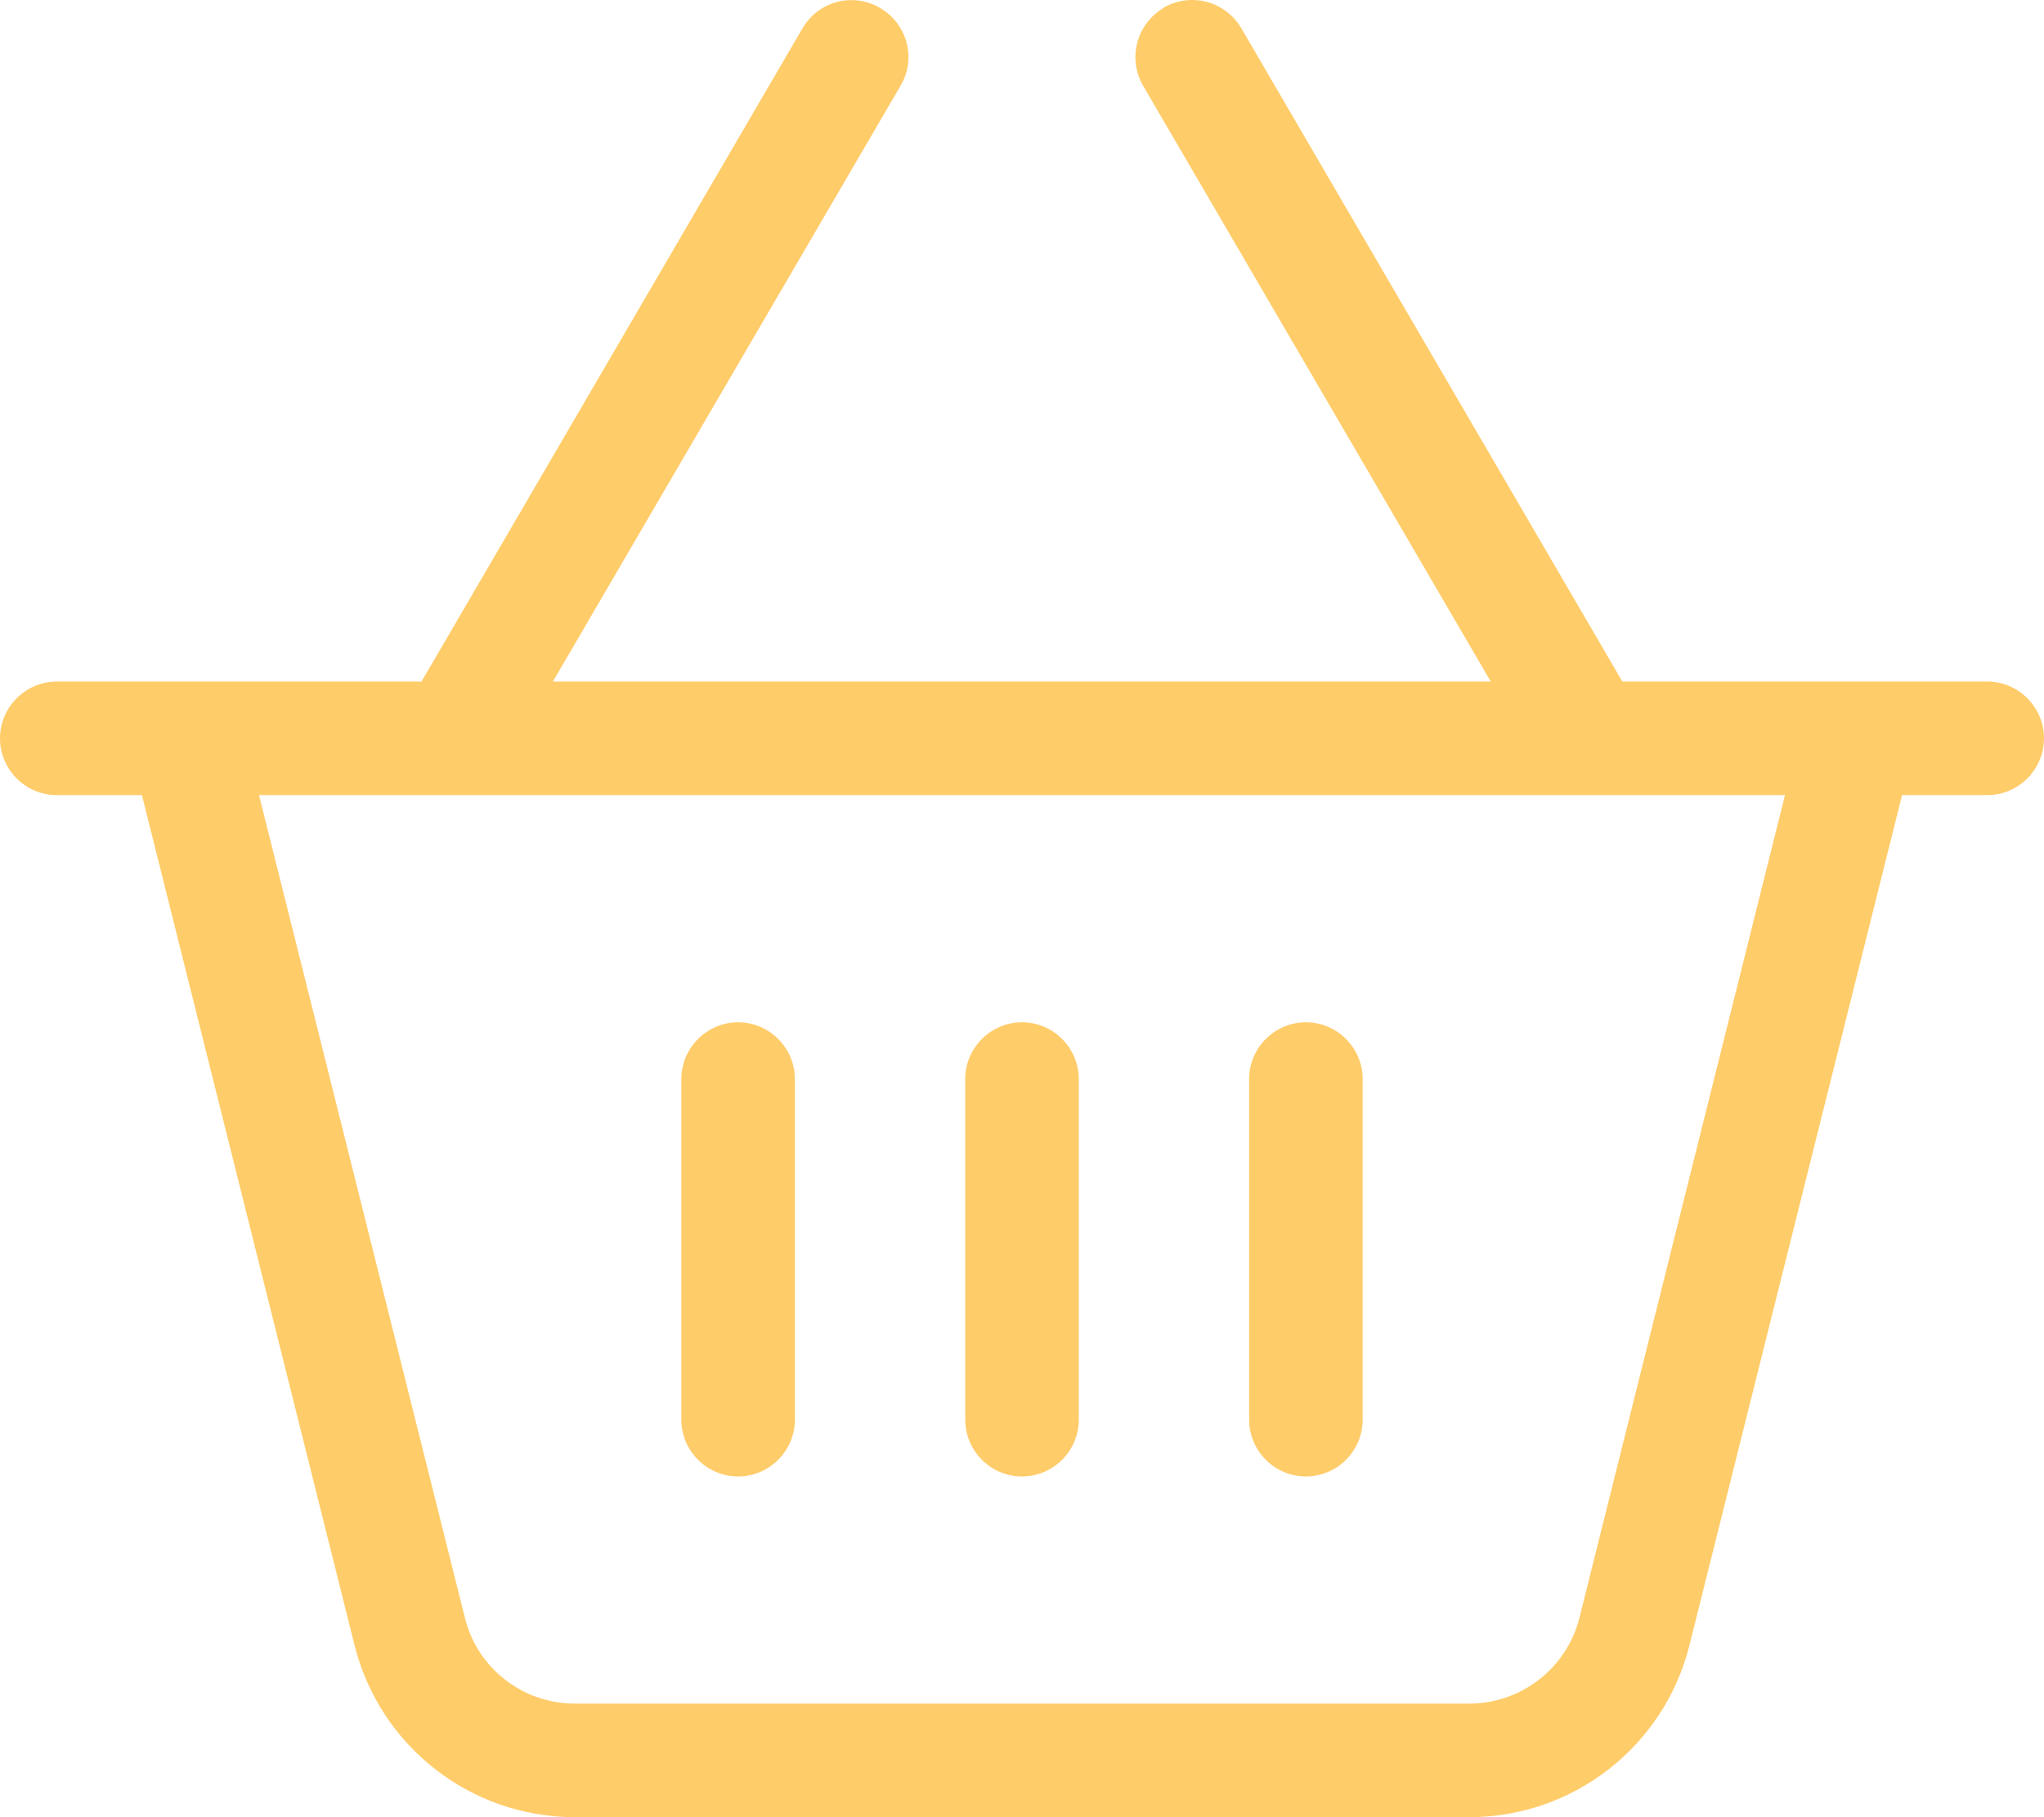 <?xml version="1.0" encoding="utf-8"?>
<svg xmlns="http://www.w3.org/2000/svg" fill="none" height="100%" overflow="visible" preserveAspectRatio="none" style="display: block;" viewBox="0 0 18 16" width="100%">
<path d="M10.247 0.07C10.009 0.211 9.928 0.514 10.066 0.754L13.128 6.001H4.869L7.931 0.754C8.072 0.517 7.991 0.211 7.75 0.07C7.509 -0.071 7.206 0.011 7.066 0.251L3.712 6.001H2.031H1H0.5C0.225 6.001 0 6.226 0 6.501C0 6.776 0.225 7.001 0.5 7.001H1.25L3.122 14.485C3.344 15.375 4.144 16 5.062 16H12.938C13.856 16 14.656 15.375 14.878 14.485L16.75 7.001H17.5C17.775 7.001 18 6.776 18 6.501C18 6.226 17.775 6.001 17.5 6.001H17H15.969H14.287L10.931 0.248C10.791 0.011 10.488 -0.071 10.247 0.067V0.07ZM2.281 7.001H15.719L13.909 14.244C13.797 14.688 13.397 15 12.938 15H5.062C4.603 15 4.203 14.688 4.094 14.244L2.281 7.001ZM7 9.501C7 9.226 6.775 9.001 6.5 9.001C6.225 9.001 6 9.226 6 9.501V12.5C6 12.775 6.225 13 6.5 13C6.775 13 7 12.775 7 12.5V9.501ZM9 9.001C8.725 9.001 8.5 9.226 8.5 9.501V12.5C8.5 12.775 8.725 13 9 13C9.275 13 9.5 12.775 9.5 12.5V9.501C9.5 9.226 9.275 9.001 9 9.001ZM12 9.501C12 9.226 11.775 9.001 11.5 9.001C11.225 9.001 11 9.226 11 9.501V12.5C11 12.775 11.225 13 11.5 13C11.775 13 12 12.775 12 12.5V9.501Z" fill="#FFCC6A" id="Vector"/>
</svg>